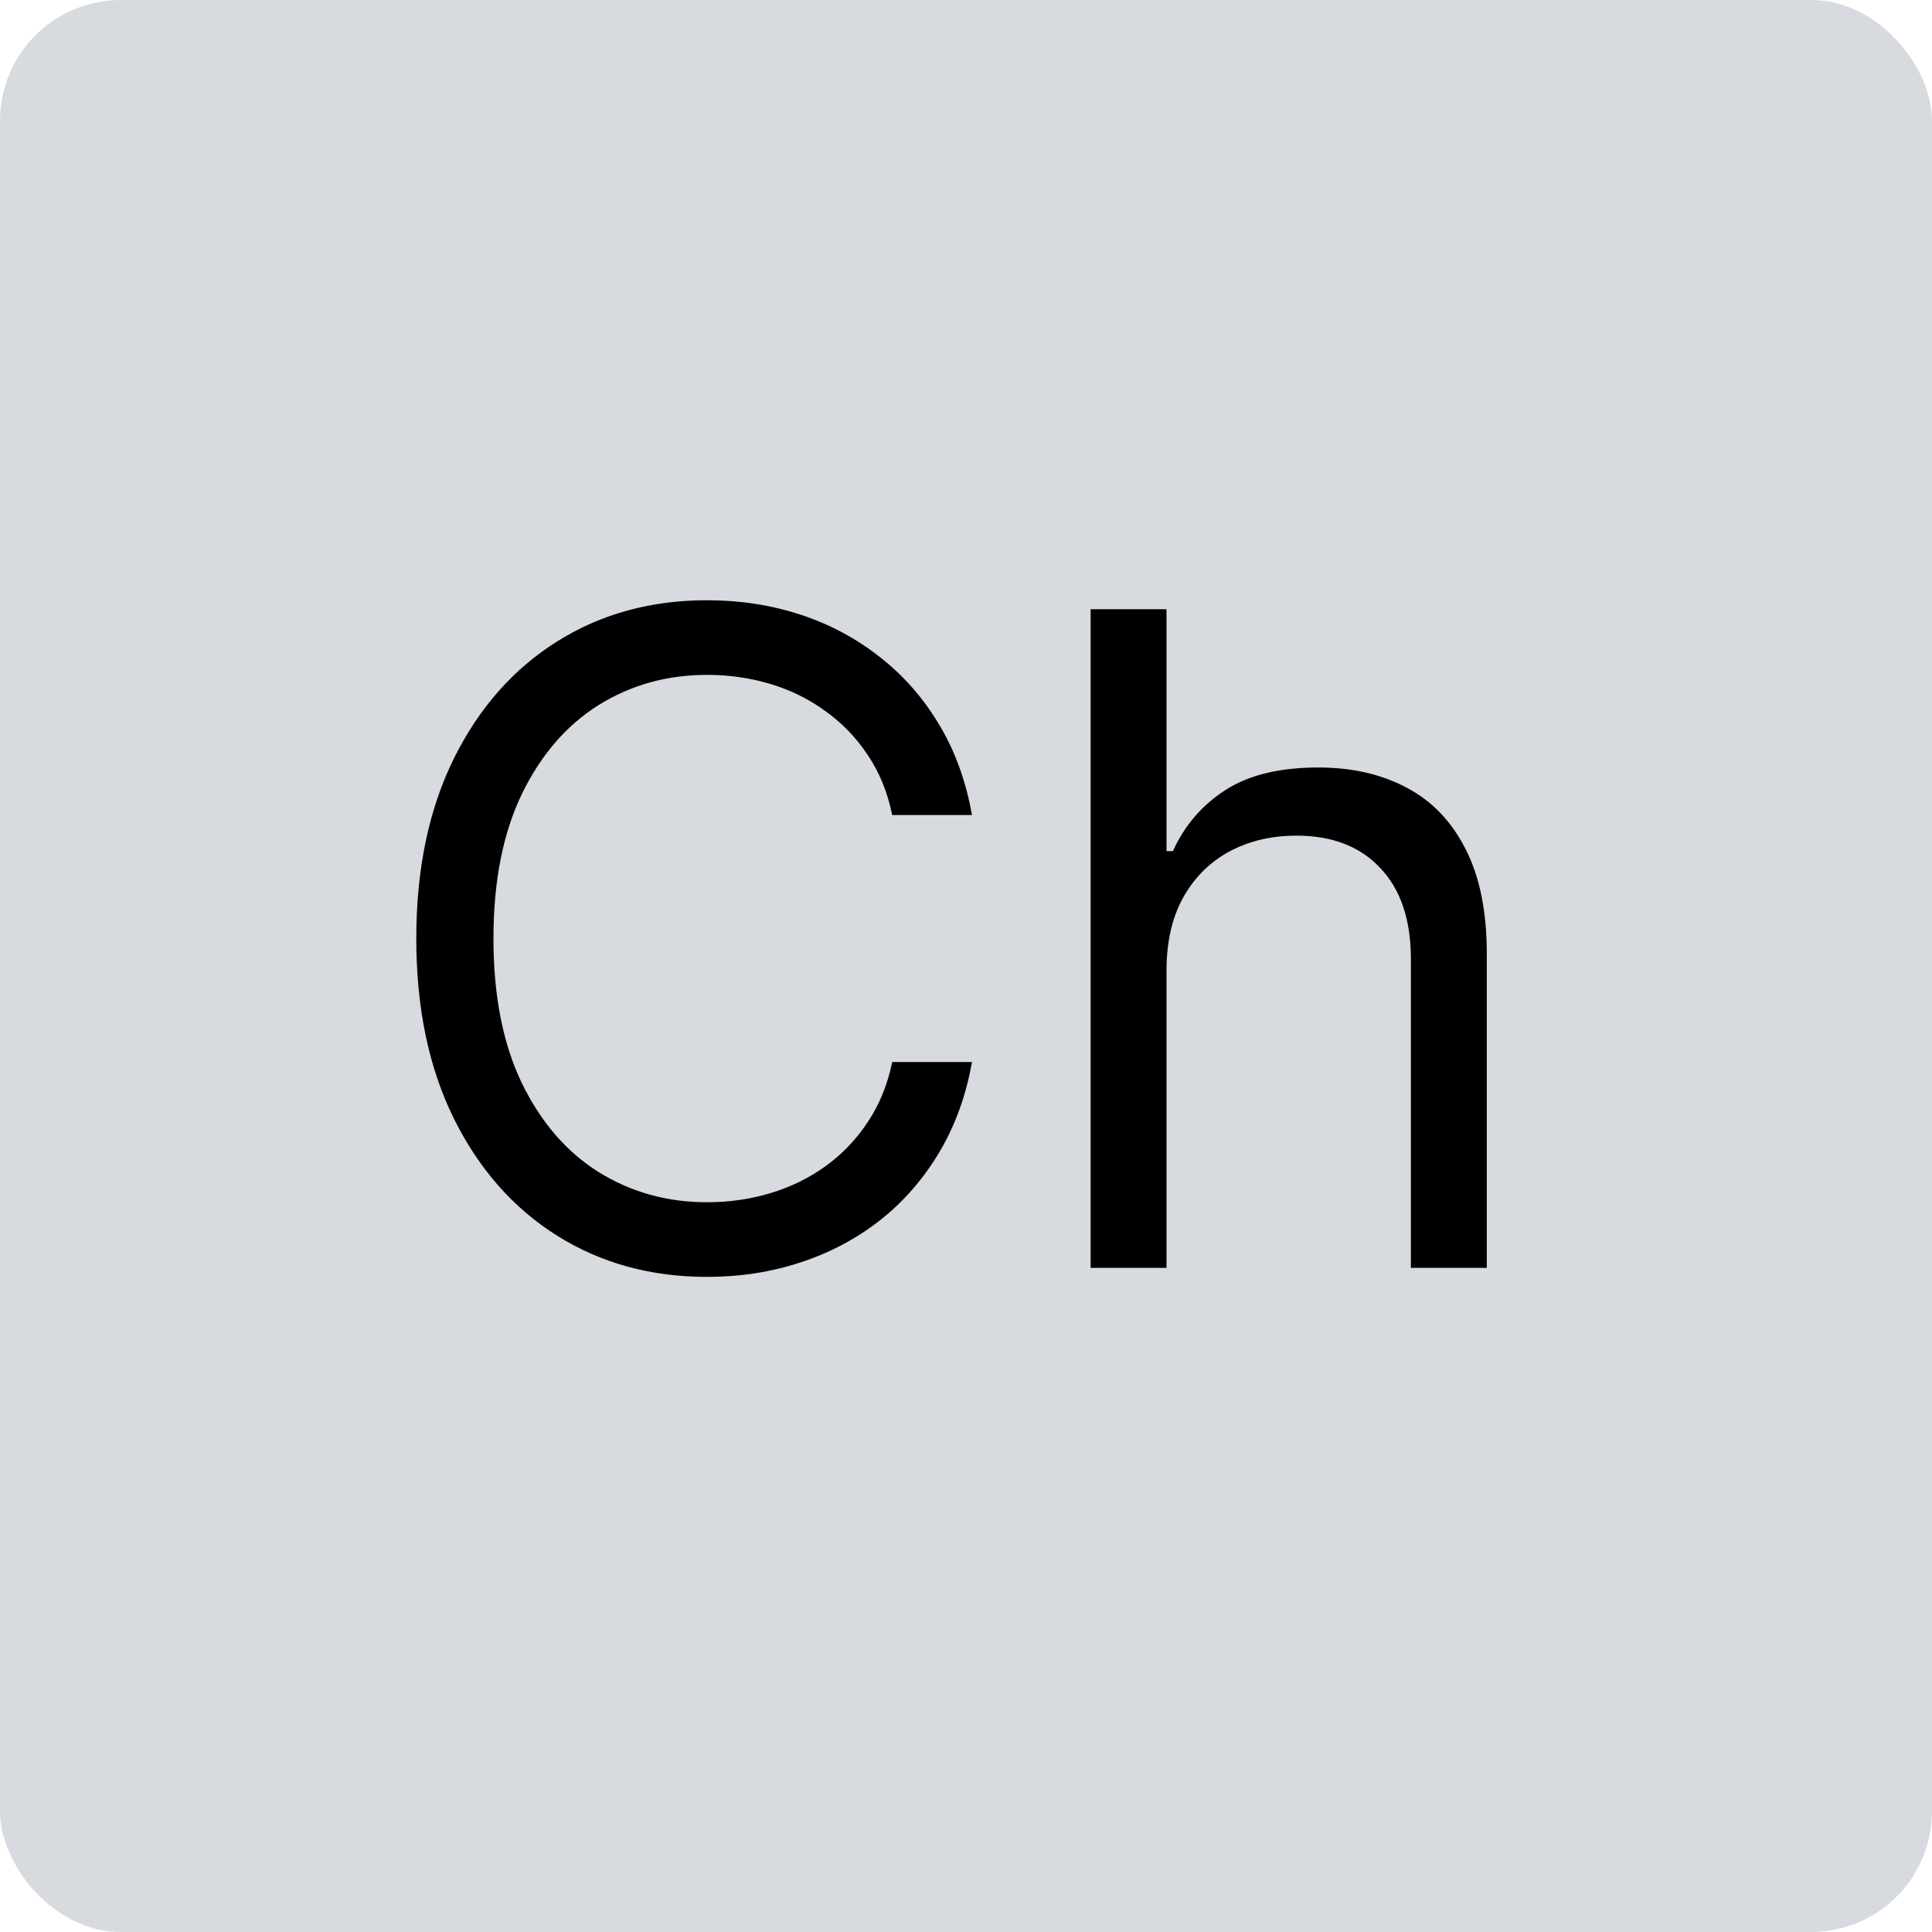 <?xml version="1.0" encoding="UTF-8"?> <svg xmlns="http://www.w3.org/2000/svg" width="32" height="32" viewBox="0 0 32 32" fill="none"><rect width="32" height="32" rx="2" fill="#D7DADE"></rect><path d="M16.099 13.5H14.778C14.7 13.12 14.564 12.786 14.368 12.499C14.177 12.211 13.942 11.97 13.665 11.774C13.392 11.575 13.088 11.426 12.754 11.327C12.421 11.227 12.072 11.178 11.71 11.178C11.05 11.178 10.451 11.345 9.915 11.678C9.382 12.012 8.958 12.504 8.642 13.154C8.33 13.804 8.173 14.601 8.173 15.546C8.173 16.49 8.33 17.287 8.642 17.937C8.958 18.587 9.382 19.079 9.915 19.413C10.451 19.746 11.05 19.913 11.71 19.913C12.072 19.913 12.421 19.864 12.754 19.764C13.088 19.665 13.392 19.517 13.665 19.322C13.942 19.123 14.177 18.88 14.368 18.592C14.564 18.301 14.7 17.967 14.778 17.591H16.099C16 18.148 15.819 18.647 15.556 19.088C15.293 19.528 14.967 19.903 14.576 20.212C14.185 20.517 13.747 20.75 13.26 20.909C12.777 21.069 12.261 21.149 11.71 21.149C10.78 21.149 9.952 20.922 9.228 20.467C8.504 20.013 7.934 19.366 7.518 18.528C7.103 17.69 6.895 16.696 6.895 15.546C6.895 14.395 7.103 13.401 7.518 12.562C7.934 11.724 8.504 11.078 9.228 10.624C9.952 10.169 10.78 9.942 11.71 9.942C12.261 9.942 12.777 10.022 13.26 10.181C13.747 10.341 14.185 10.576 14.576 10.885C14.967 11.19 15.293 11.563 15.556 12.003C15.819 12.44 16 12.939 16.099 13.5ZM19.321 16.078V21H18.064V10.091H19.321V14.097H19.427C19.619 13.674 19.907 13.338 20.29 13.09C20.677 12.838 21.192 12.712 21.835 12.712C22.392 12.712 22.881 12.823 23.3 13.047C23.719 13.267 24.044 13.607 24.275 14.065C24.509 14.519 24.626 15.098 24.626 15.801V21H23.369V15.886C23.369 15.236 23.2 14.734 22.863 14.379C22.529 14.02 22.066 13.841 21.473 13.841C21.061 13.841 20.692 13.928 20.365 14.102C20.042 14.276 19.786 14.53 19.598 14.864C19.413 15.197 19.321 15.602 19.321 16.078Z" fill="black"></path></svg> 